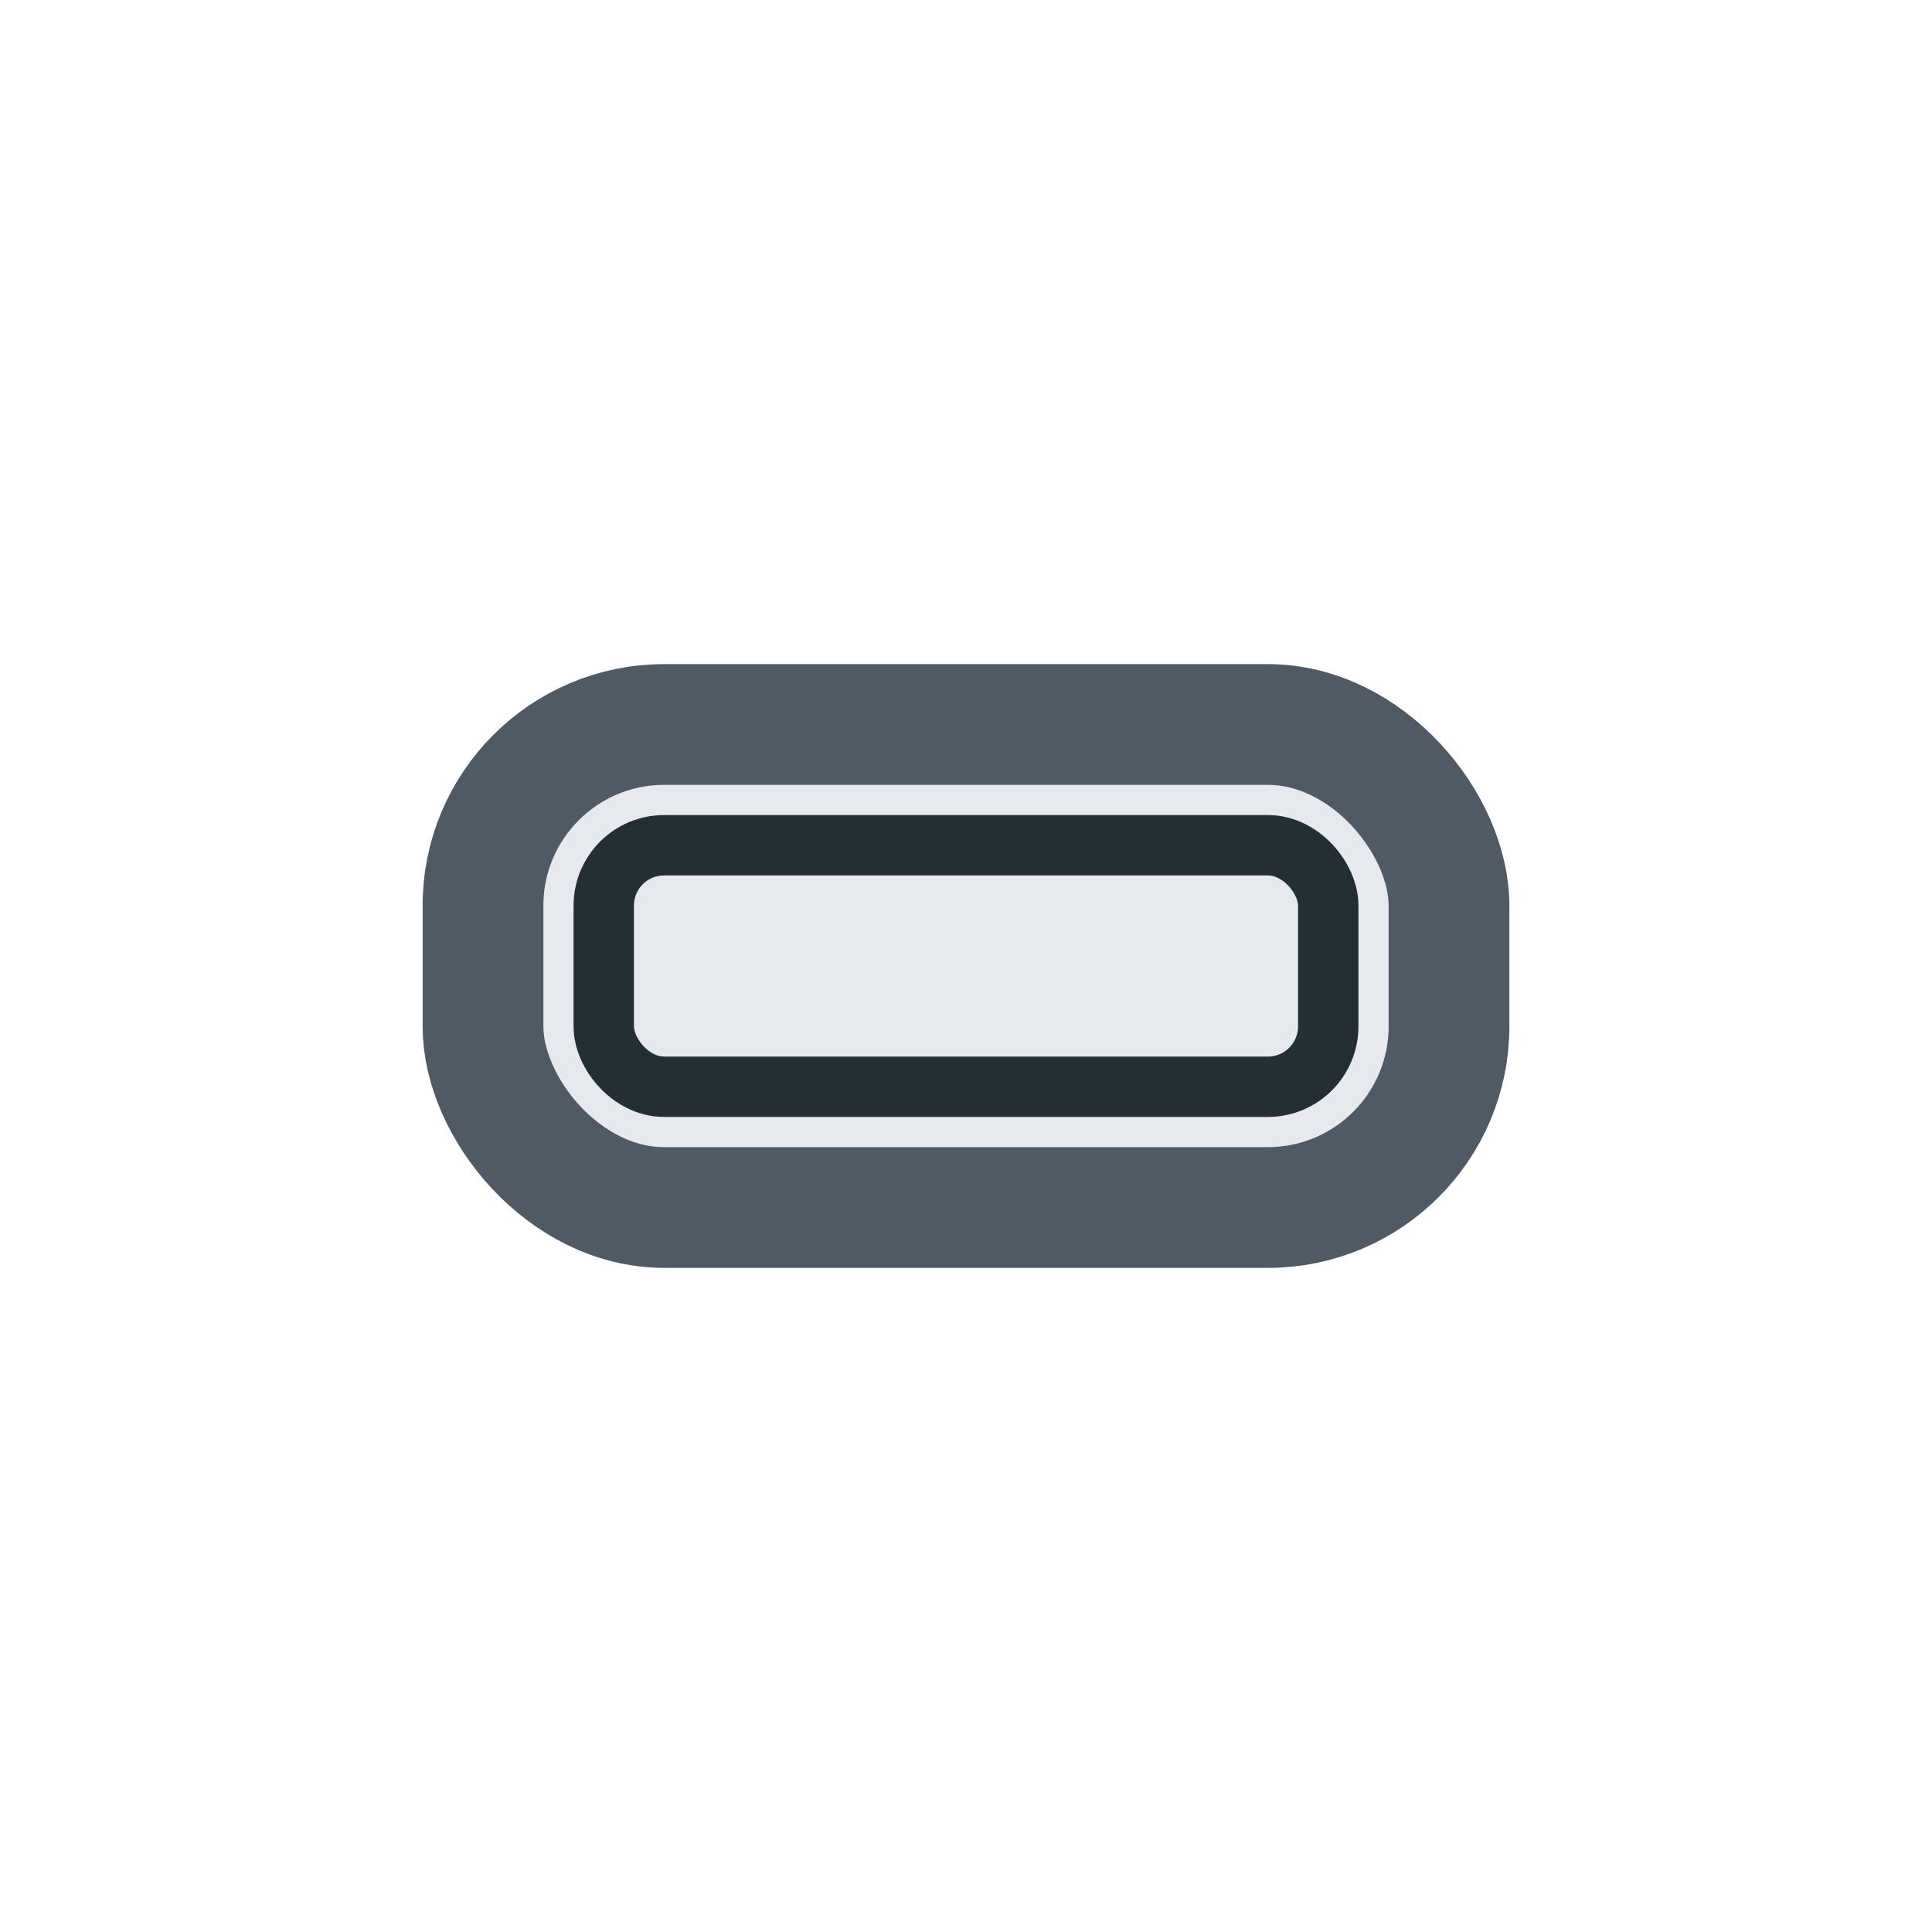 <?xml version="1.0" encoding="UTF-8"?>
<svg xmlns="http://www.w3.org/2000/svg" width="32" height="32" viewBox="0 0 32 32"><rect x="8" y="12" width="16" height="8" rx="3" fill="#E6E9ED" stroke="#4F5A65" stroke-width="2"/><rect x="10" y="14" width="12" height="4" rx="1" fill="none" stroke="#232F34" stroke-width="1"/></svg>